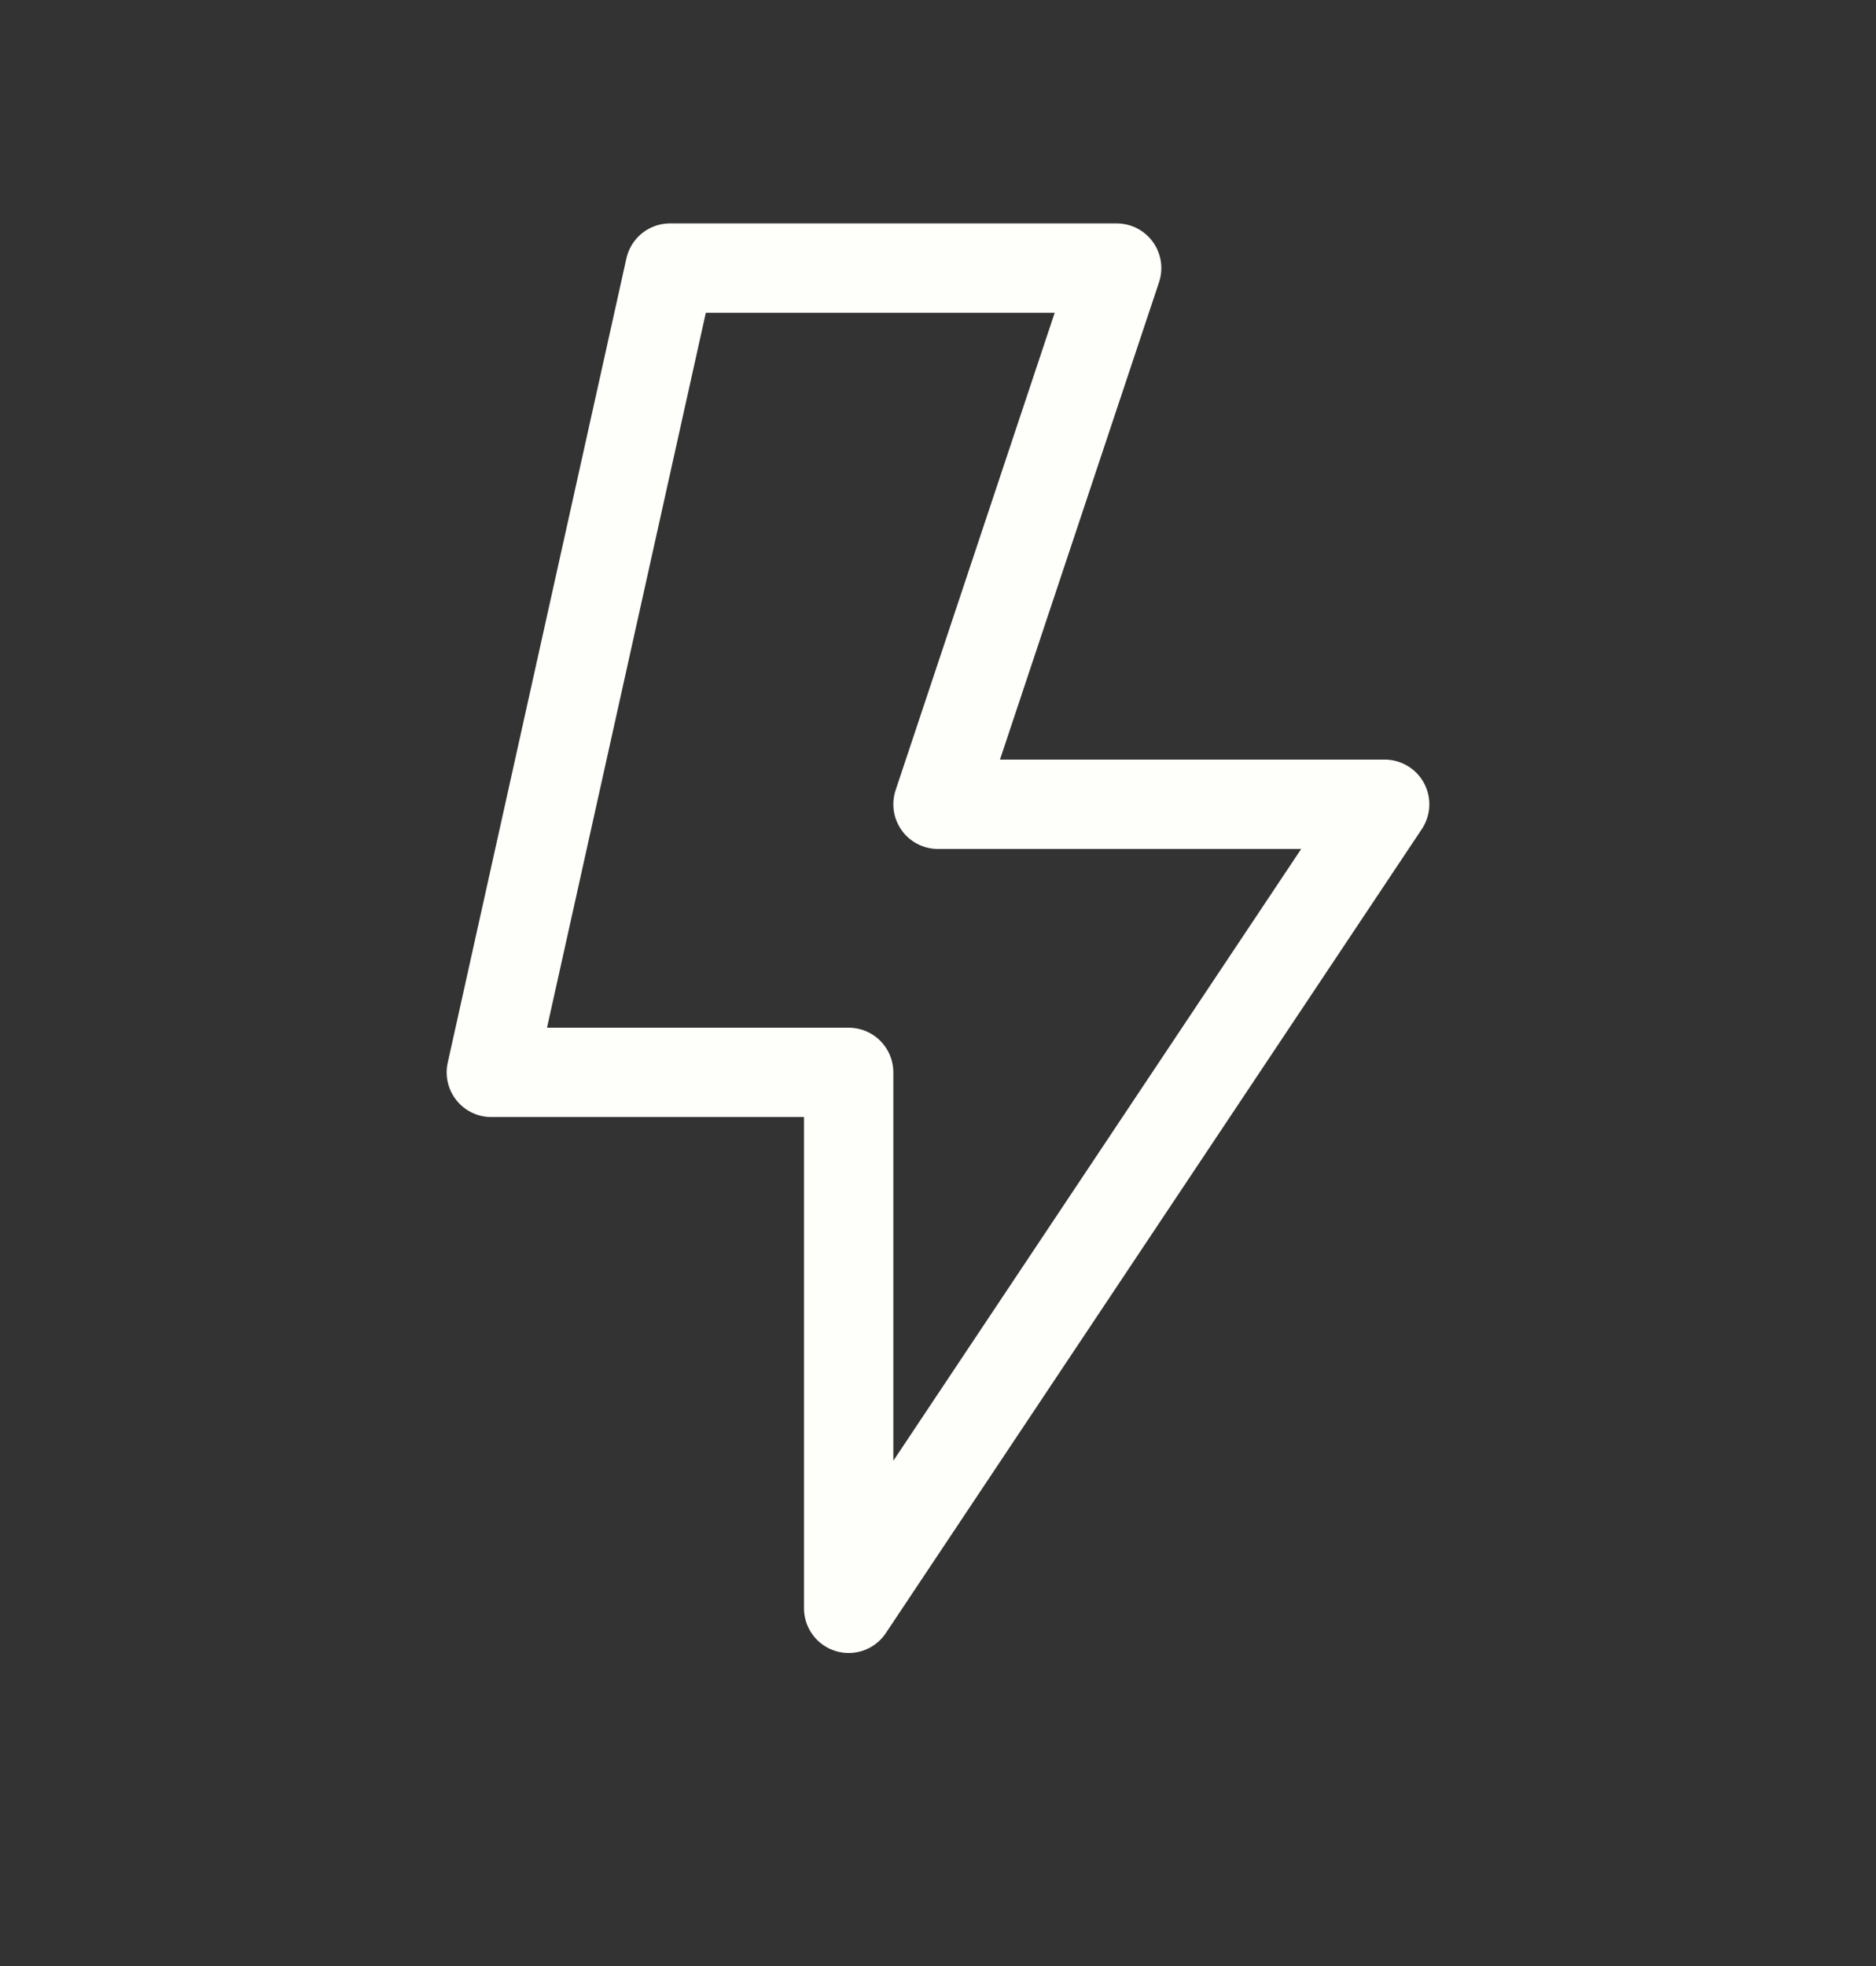 <svg width="21" height="22" viewBox="0 0 21 22" fill="none" xmlns="http://www.w3.org/2000/svg">
<rect x="0" y="0" width="21" height="22" fill="#333333" stroke="none"/>
<path d="M10.5 9H15.5L9.5 17.997V12H5.5L7.5 3H12.5L10.5 9Z" stroke="#FEFFFA" stroke-linecap="round" stroke-linejoin="round"/>
</svg>
